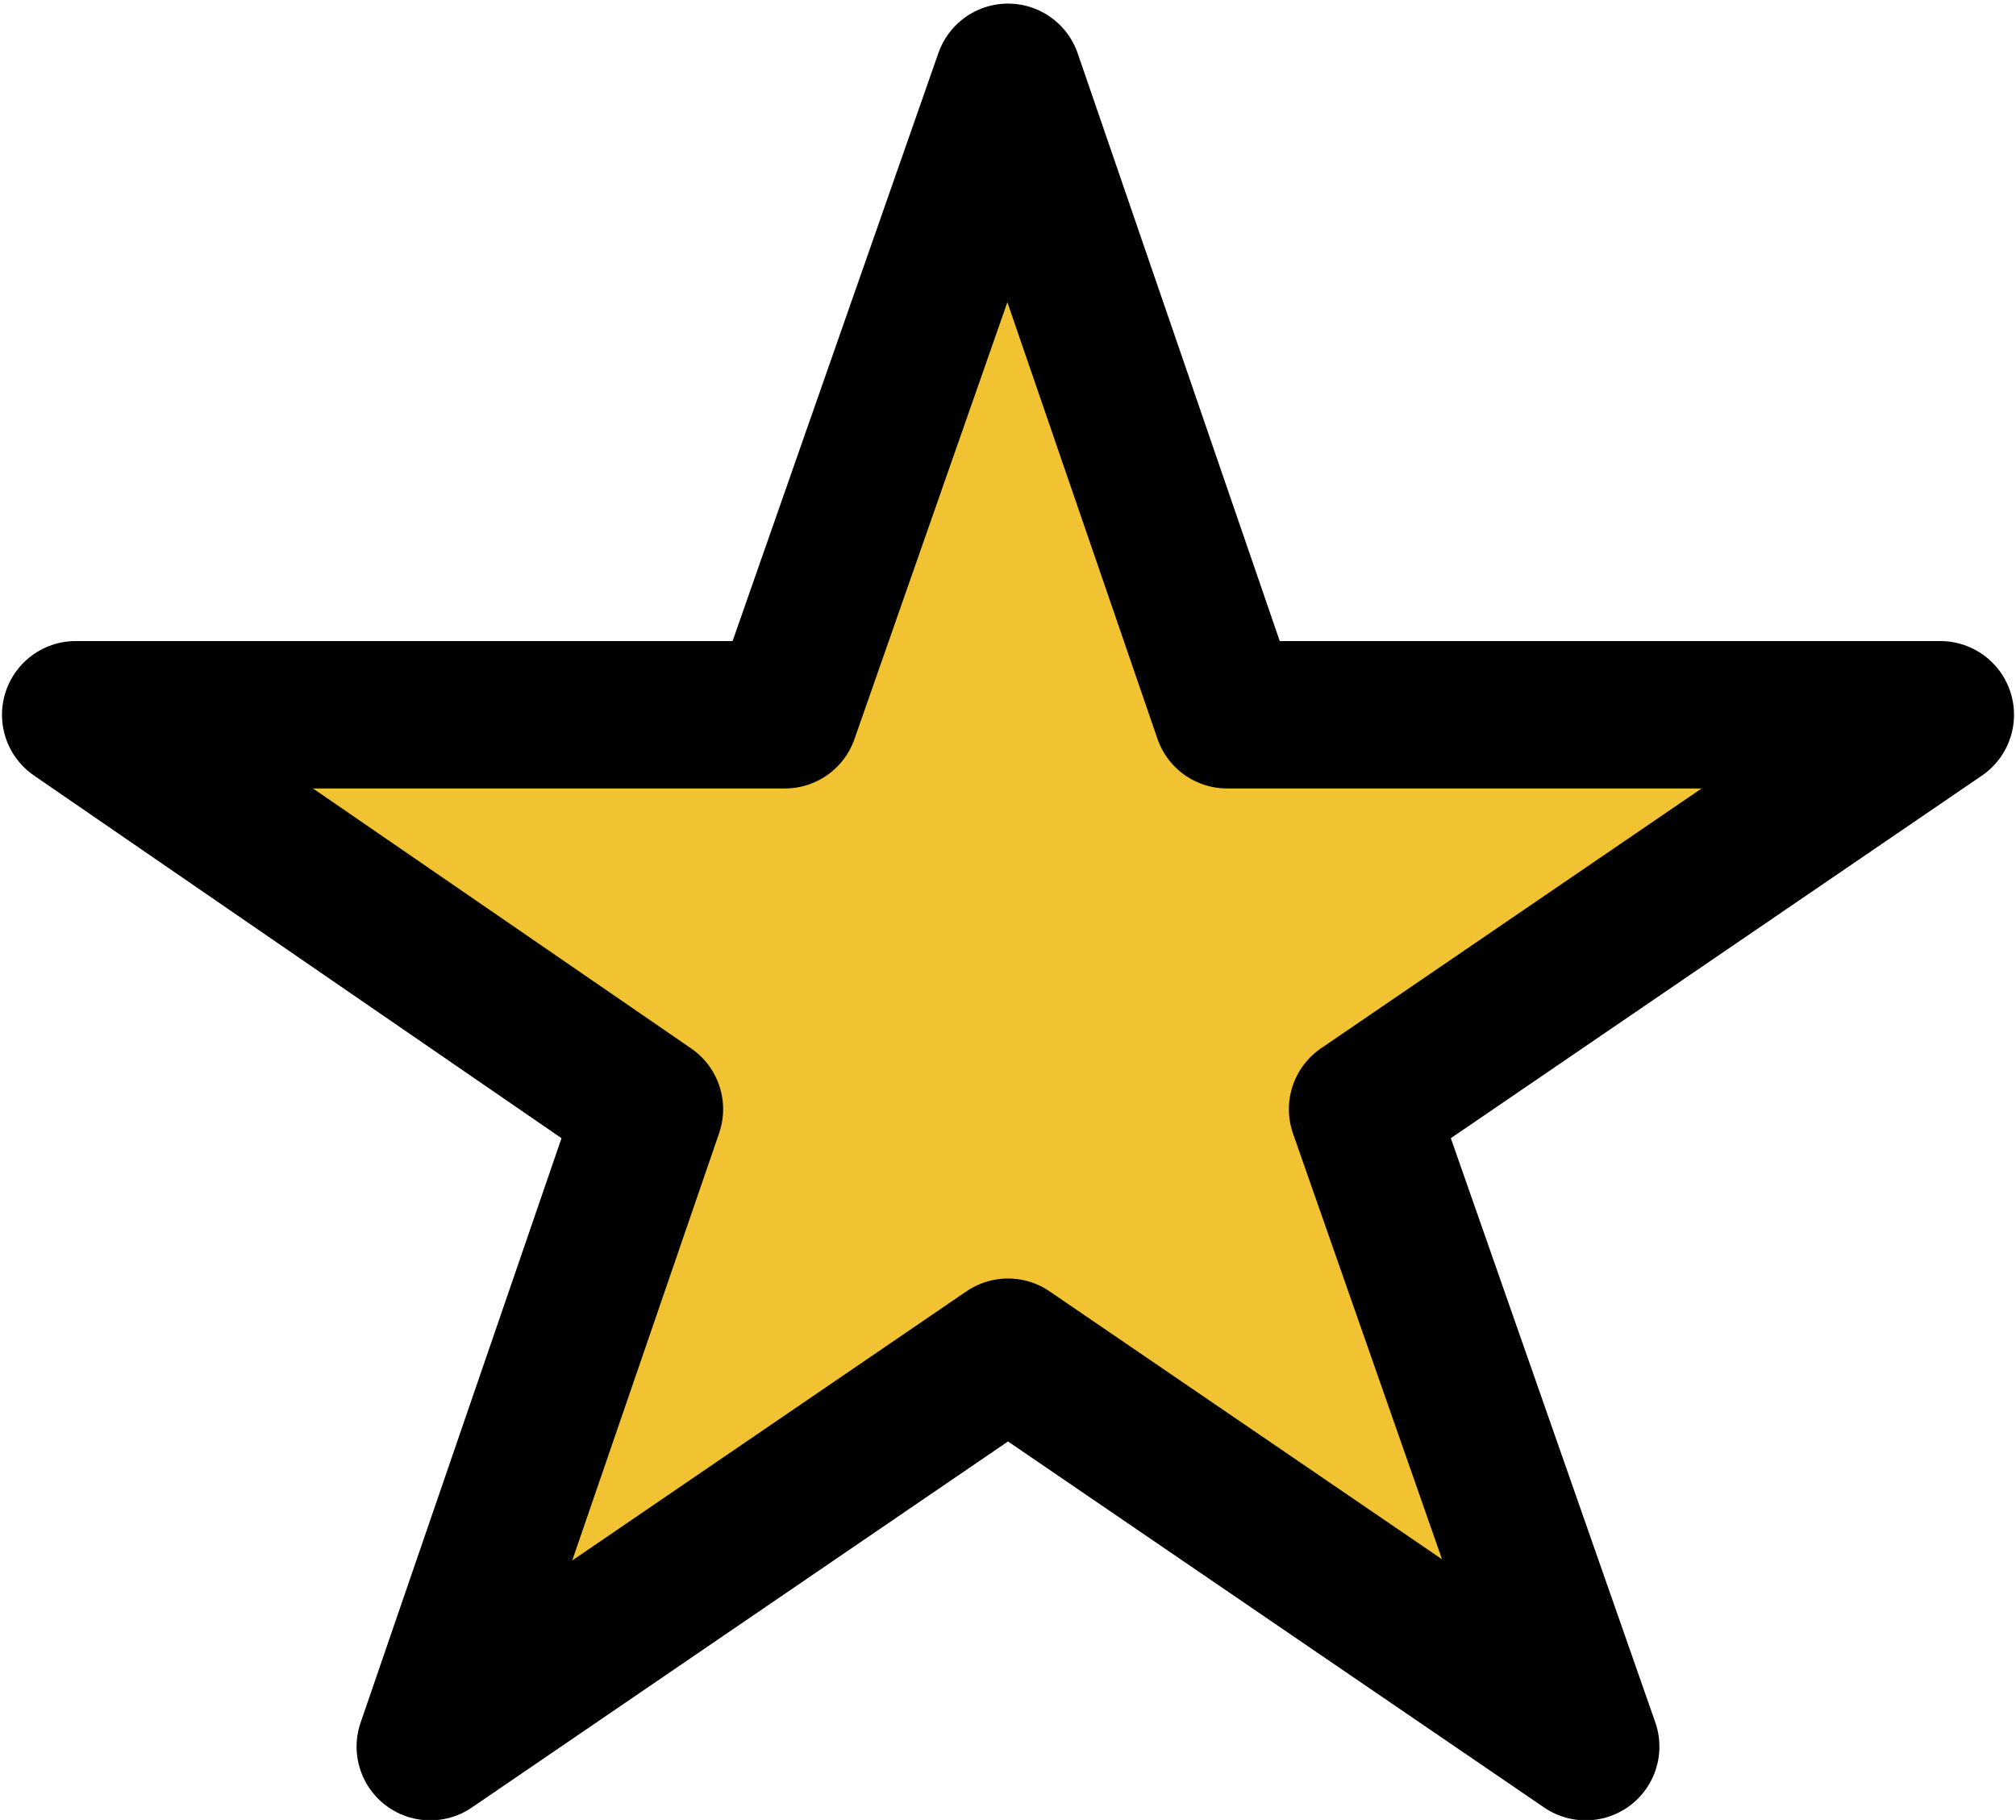 <?xml version="1.0" encoding="UTF-8"?>
<!-- Creator: CorelDRAW 2021 (64-Bit) -->
<svg xmlns="http://www.w3.org/2000/svg" xmlns:xlink="http://www.w3.org/1999/xlink" xmlns:xodm="http://www.corel.com/coreldraw/odm/2003" xml:space="preserve" width="72px" height="65px" version="1.1" style="shape-rendering:geometricPrecision; text-rendering:geometricPrecision; image-rendering:optimizeQuality; fill-rule:evenodd; clip-rule:evenodd" viewBox="0 0 5.06 4.56">
 <defs>
  <style type="text/css">
   <![CDATA[
    .str0 {stroke:black;stroke-width:0.37;stroke-linejoin:round;stroke-miterlimit:2.613}
    .fil1 {fill:none}
    .fil0 {fill:#F1C232}
   ]]>
  </style>
 </defs>
 <g id="Layer_x0020_1">
  <polygon class="fil0" points="0.19,1.79 1.97,1.79 2.53,0.19 3.08,1.79 4.87,1.79 3.42,2.78 3.98,4.38 2.53,3.39 1.08,4.38 1.63,2.78 "></polygon>
  <polygon class="fil1 str0" points="0.19,1.79 1.97,1.79 2.53,0.19 3.08,1.79 4.87,1.79 3.42,2.78 3.98,4.38 2.53,3.39 1.08,4.38 1.63,2.78 "></polygon>
 </g>
</svg>
